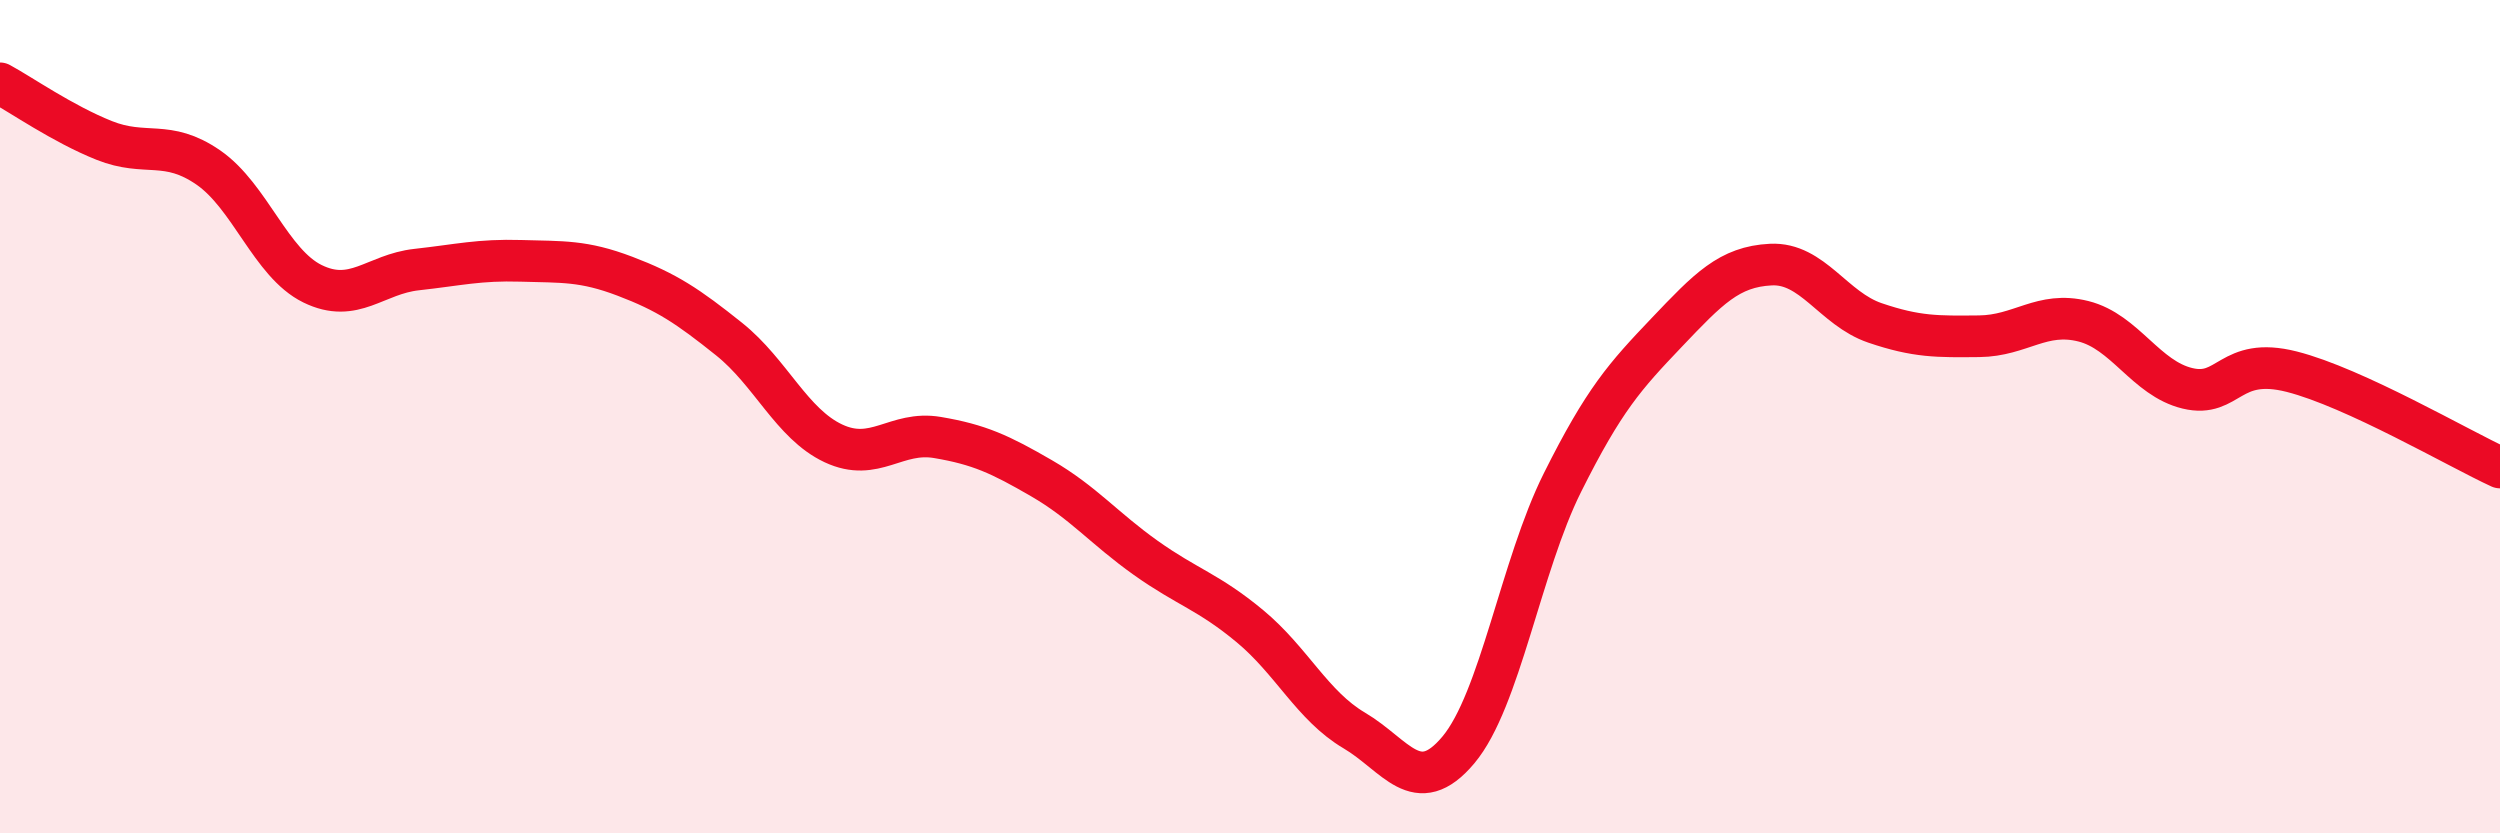
    <svg width="60" height="20" viewBox="0 0 60 20" xmlns="http://www.w3.org/2000/svg">
      <path
        d="M 0,2 C 0.5,2.27 1.5,2.97 2.5,3.37 C 3.5,3.77 4,3.33 5,4.02 C 6,4.71 6.5,6.32 7.5,6.81 C 8.5,7.3 9,6.58 10,6.47 C 11,6.36 11.5,6.23 12.5,6.26 C 13.5,6.29 14,6.25 15,6.63 C 16,7.01 16.5,7.34 17.5,8.14 C 18.5,8.94 19,10.17 20,10.64 C 21,11.11 21.5,10.33 22.5,10.5 C 23.5,10.67 24,10.9 25,11.48 C 26,12.06 26.5,12.68 27.5,13.39 C 28.5,14.1 29,14.2 30,15.03 C 31,15.86 31.5,16.94 32.5,17.53 C 33.5,18.12 34,19.19 35,18 C 36,16.81 36.5,13.58 37.5,11.58 C 38.5,9.58 39,9.03 40,7.98 C 41,6.93 41.5,6.4 42.5,6.35 C 43.5,6.3 44,7.41 45,7.75 C 46,8.09 46.5,8.08 47.5,8.07 C 48.5,8.06 49,7.46 50,7.71 C 51,7.96 51.5,9.08 52.5,9.32 C 53.5,9.56 53.5,8.54 55,8.92 C 56.5,9.3 59,10.76 60,11.22L60 20L0 20Z"
        fill="#EB0A25"
        opacity="0.1"
        stroke-linecap="round"
        stroke-linejoin="round"
      />
      <path
        d="M 0,2 C 0.5,2.27 1.5,2.97 2.5,3.37 C 3.5,3.77 4,3.33 5,4.02 C 6,4.71 6.5,6.32 7.5,6.81 C 8.5,7.3 9,6.58 10,6.47 C 11,6.36 11.5,6.23 12.5,6.26 C 13.5,6.29 14,6.25 15,6.63 C 16,7.01 16.5,7.34 17.5,8.14 C 18.5,8.94 19,10.17 20,10.64 C 21,11.11 21.5,10.33 22.5,10.5 C 23.5,10.67 24,10.9 25,11.48 C 26,12.06 26.5,12.68 27.5,13.39 C 28.5,14.1 29,14.2 30,15.03 C 31,15.86 31.5,16.94 32.5,17.53 C 33.5,18.12 34,19.19 35,18 C 36,16.81 36.5,13.58 37.5,11.58 C 38.5,9.58 39,9.03 40,7.98 C 41,6.93 41.5,6.4 42.5,6.35 C 43.5,6.3 44,7.41 45,7.75 C 46,8.09 46.5,8.08 47.5,8.07 C 48.5,8.06 49,7.46 50,7.71 C 51,7.96 51.5,9.08 52.5,9.32 C 53.5,9.56 53.5,8.54 55,8.92 C 56.5,9.3 59,10.76 60,11.22"
        stroke="#EB0A25"
        stroke-width="1"
        fill="none"
        stroke-linecap="round"
        stroke-linejoin="round"
      />
    </svg>
  